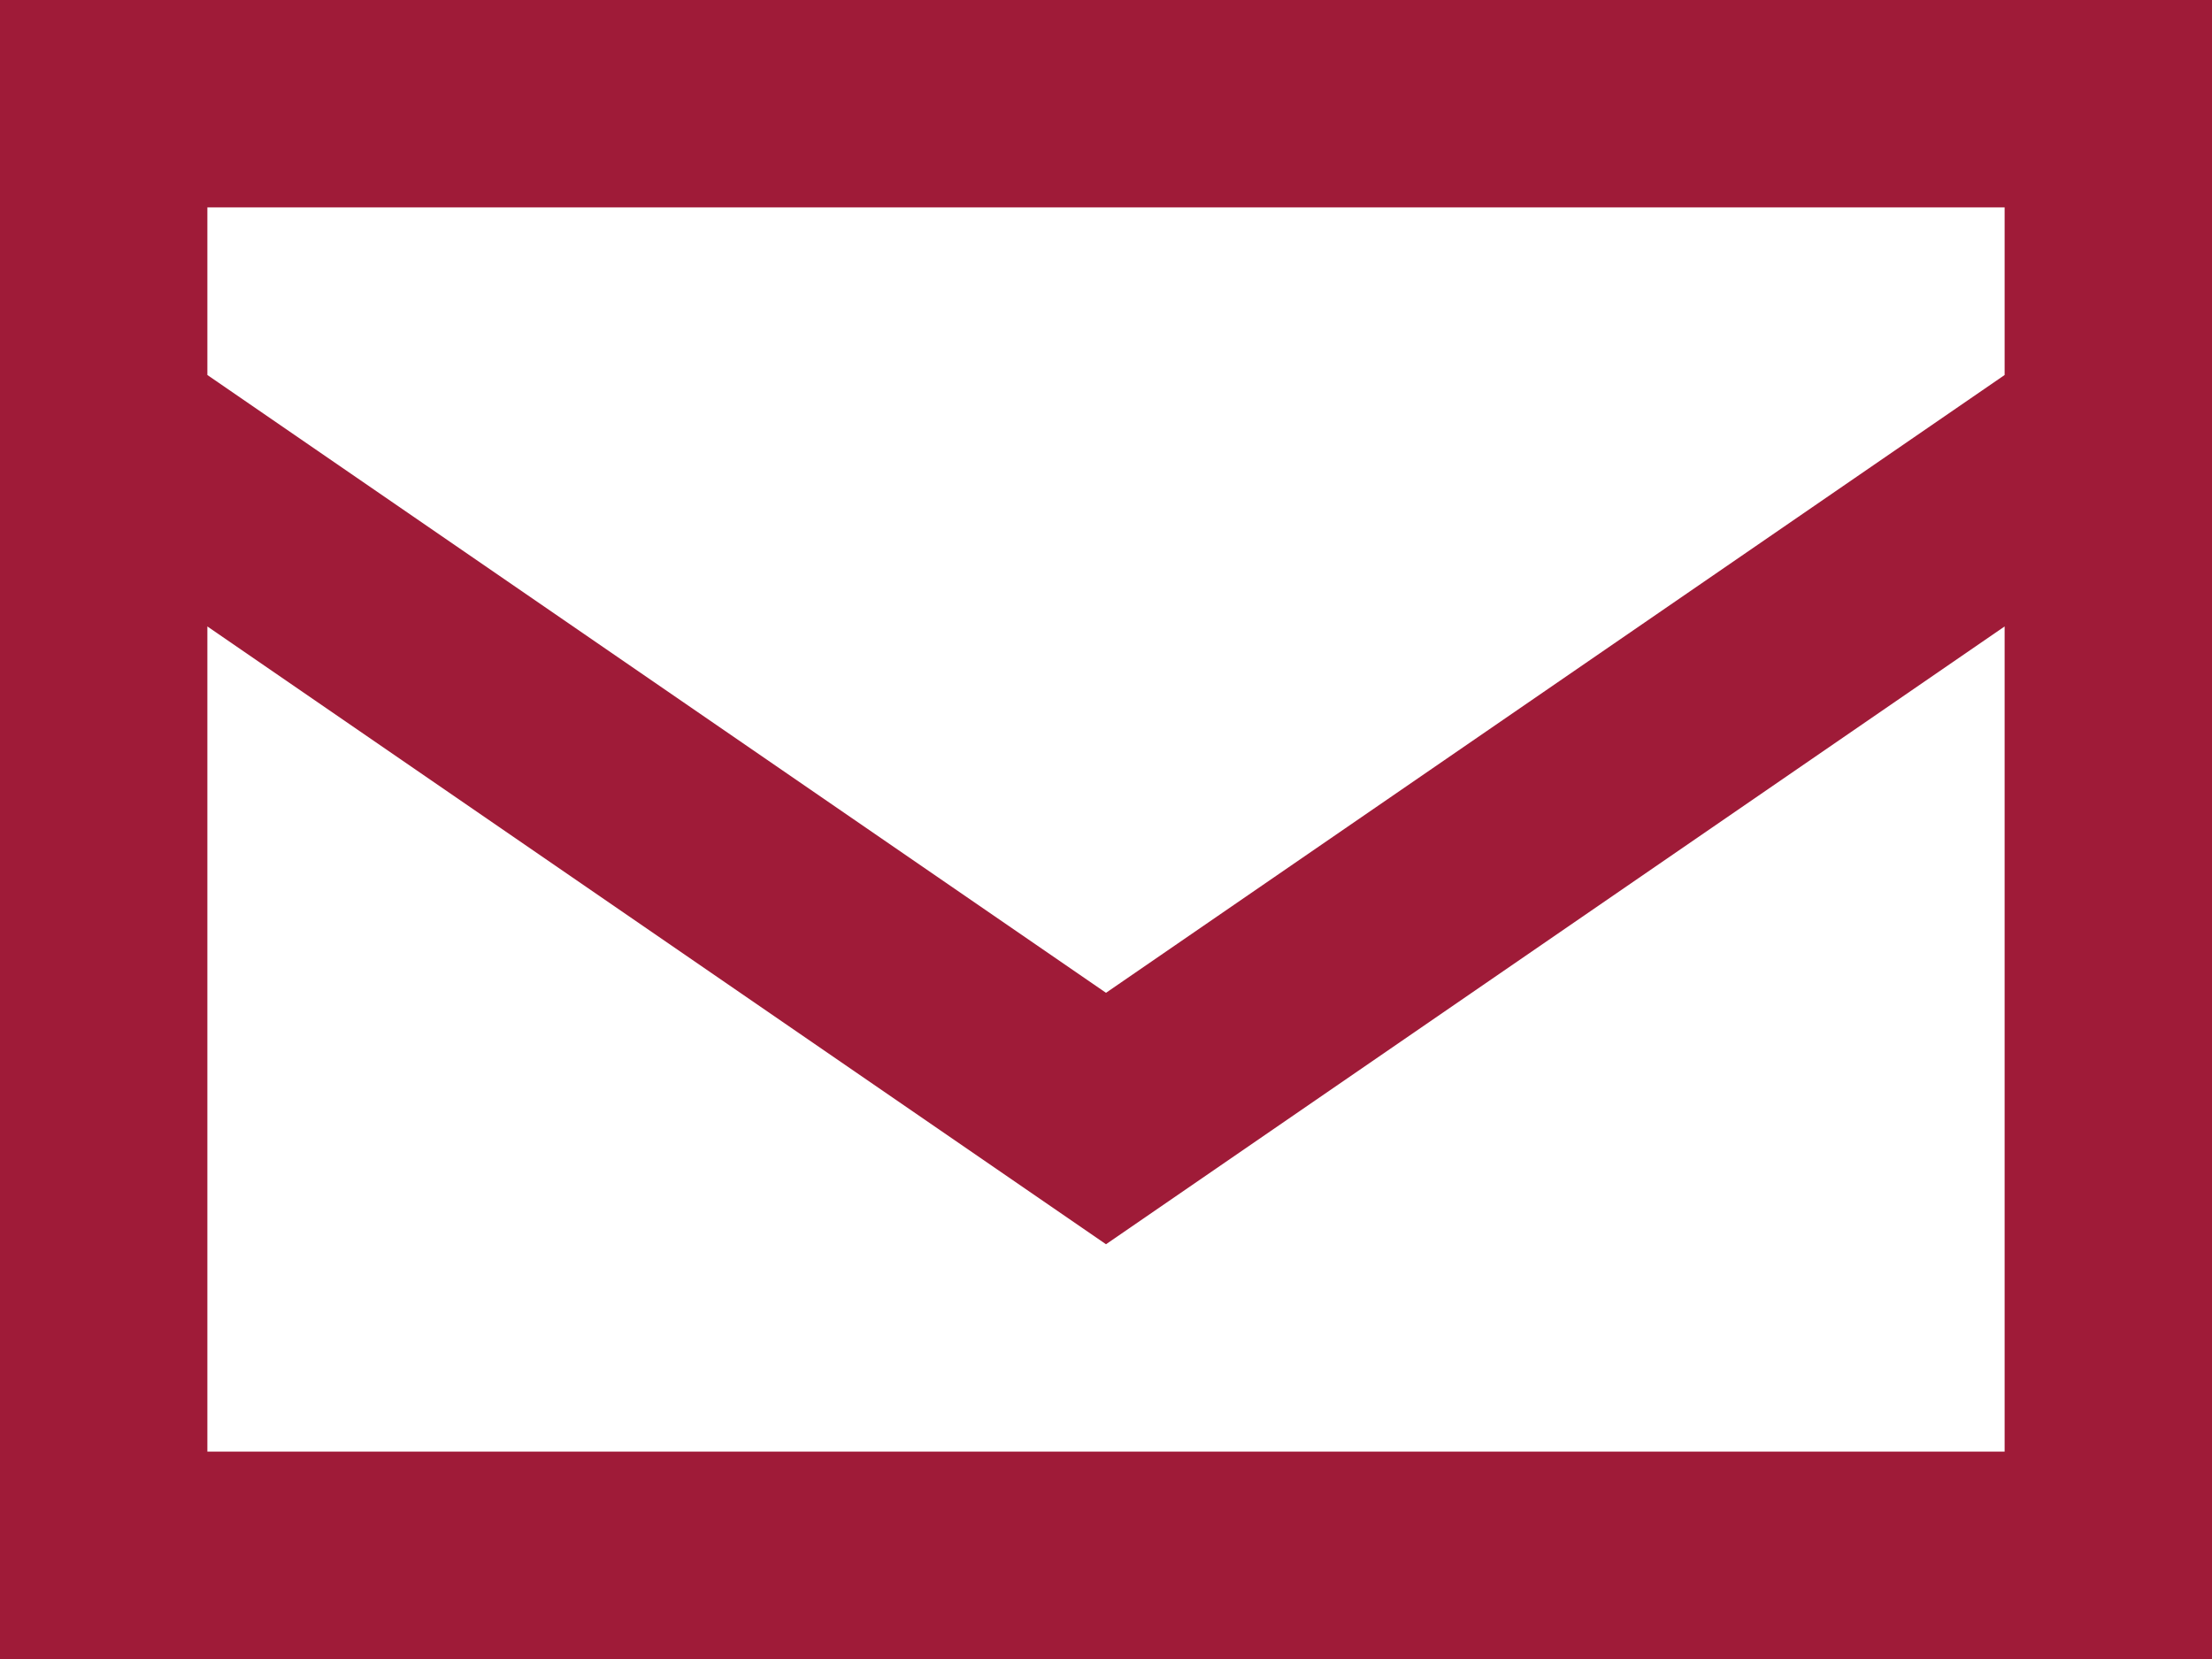 <svg xmlns="http://www.w3.org/2000/svg" width="512" height="384" viewBox="0 0 512 384">
  <path id="envelope-sharp-regular" d="M48,150.8l208,143,208-143V112H48ZM464,209,256,352,48,209V400H464ZM0,400V64H512V448H0Z" transform="translate(0 -64)" fill="#9f1b38"/>
</svg>
